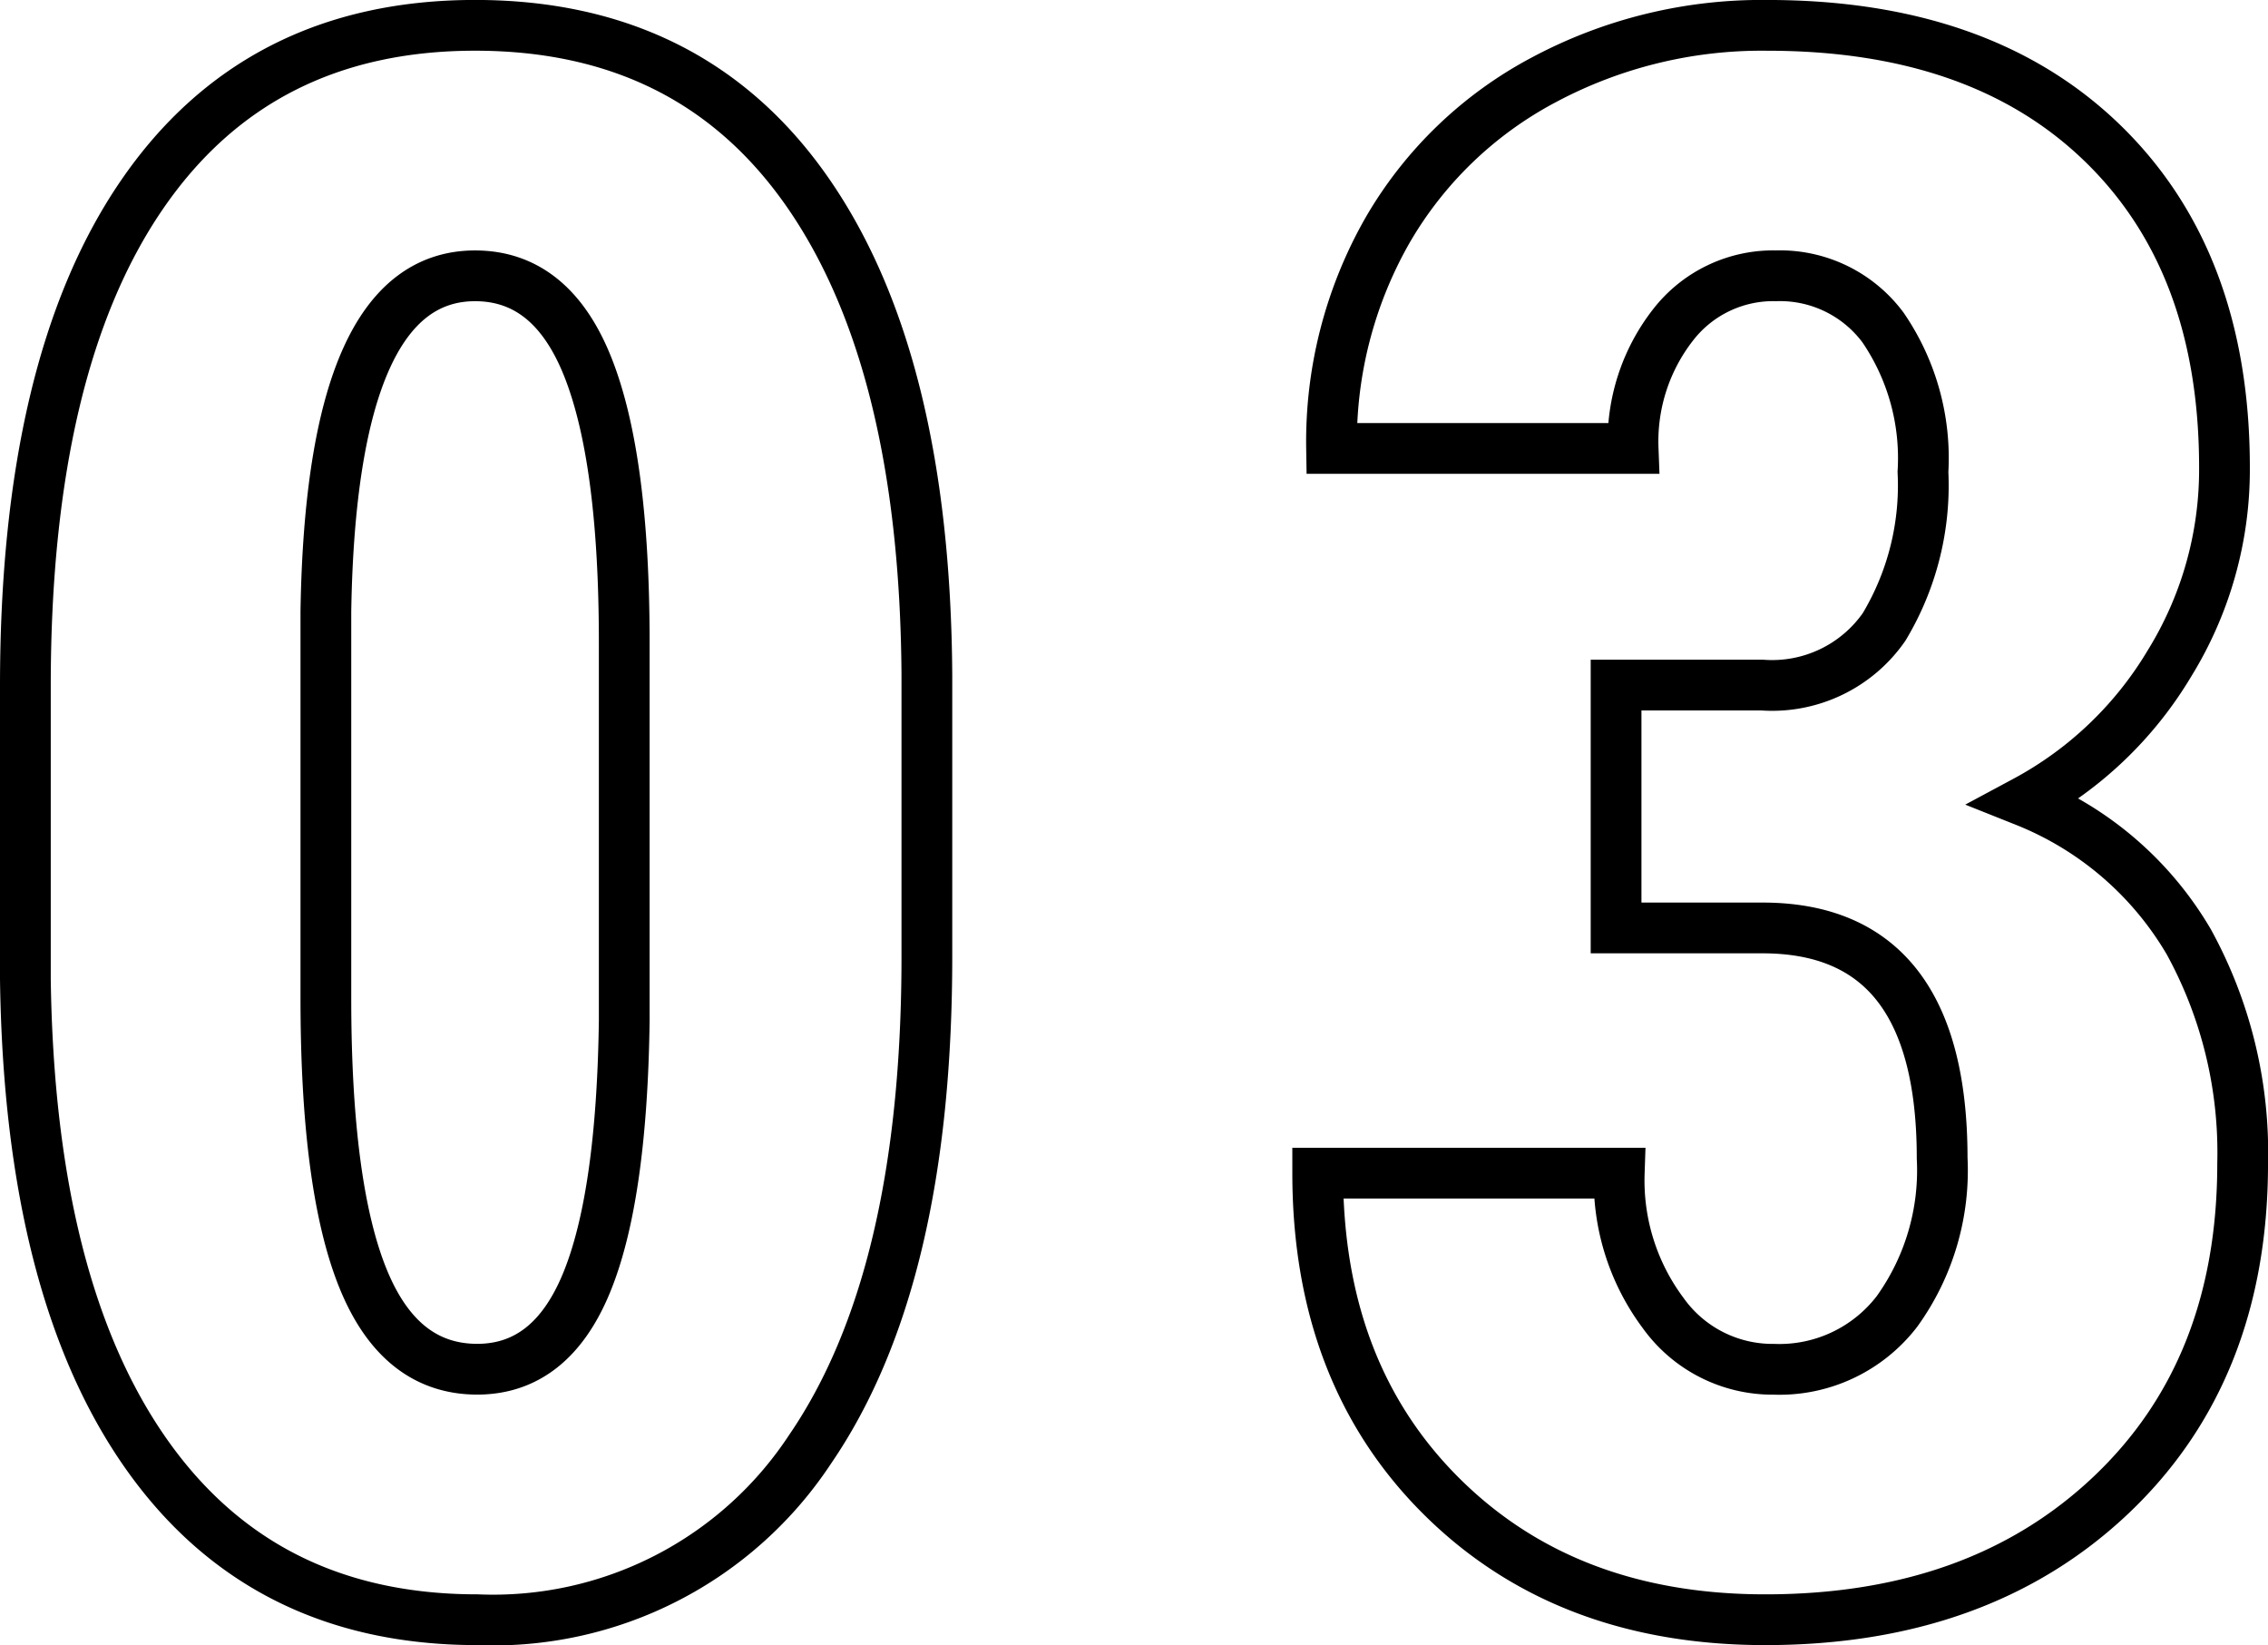 <svg xmlns="http://www.w3.org/2000/svg" width="89.377" height="64.82" viewBox="0 0 89.377 64.82">
  <path id="パス_11517" data-name="パス 11517" d="M39.515-25.279q0,12.682-4.6,19.4A14.955,14.955,0,0,1,21.794.84q-8.44,0-13.039-6.53T3.989-24.4V-35.945q0-12.64,4.577-19.337t13.144-6.7q8.566,0,13.144,6.635t4.661,18.938ZM27.589-37.667q0-7.223-1.428-10.834T21.71-52.112q-5.669,0-5.879,13.228v15.243q0,7.391,1.449,11t4.514,3.611q2.9,0,4.3-3.38T27.589-22.76Zm39.086,1.68h5.753a5.374,5.374,0,0,0,4.808-2.289,10.822,10.822,0,0,0,1.533-6.11,9.107,9.107,0,0,0-1.575-5.69,5.061,5.061,0,0,0-4.22-2.037,4.992,4.992,0,0,0-4.052,1.932,7.458,7.458,0,0,0-1.575,4.871H55.463a16.8,16.8,0,0,1,2.2-8.587,15.481,15.481,0,0,1,6.173-5.942,18.223,18.223,0,0,1,8.8-2.142q8.44,0,13.228,4.661t4.787,12.766a14.536,14.536,0,0,1-2.163,7.706A14.726,14.726,0,0,1,82.8-31.41a13.077,13.077,0,0,1,6.446,5.543,17.252,17.252,0,0,1,2.121,8.734q0,8.146-5.186,13.06T72.554.84Q64.7.84,59.809-4.01T54.917-16.755H66.8a8.72,8.72,0,0,0,1.722,5.5A5.3,5.3,0,0,0,72.89-9.028,5.843,5.843,0,0,0,77.74-11.3a9.507,9.507,0,0,0,1.785-6.047q0-9.028-7.013-9.07H66.675Z" transform="translate(-2.989 62.98)" fill="none" stroke="#000" stroke-width="2"/>
</svg>
